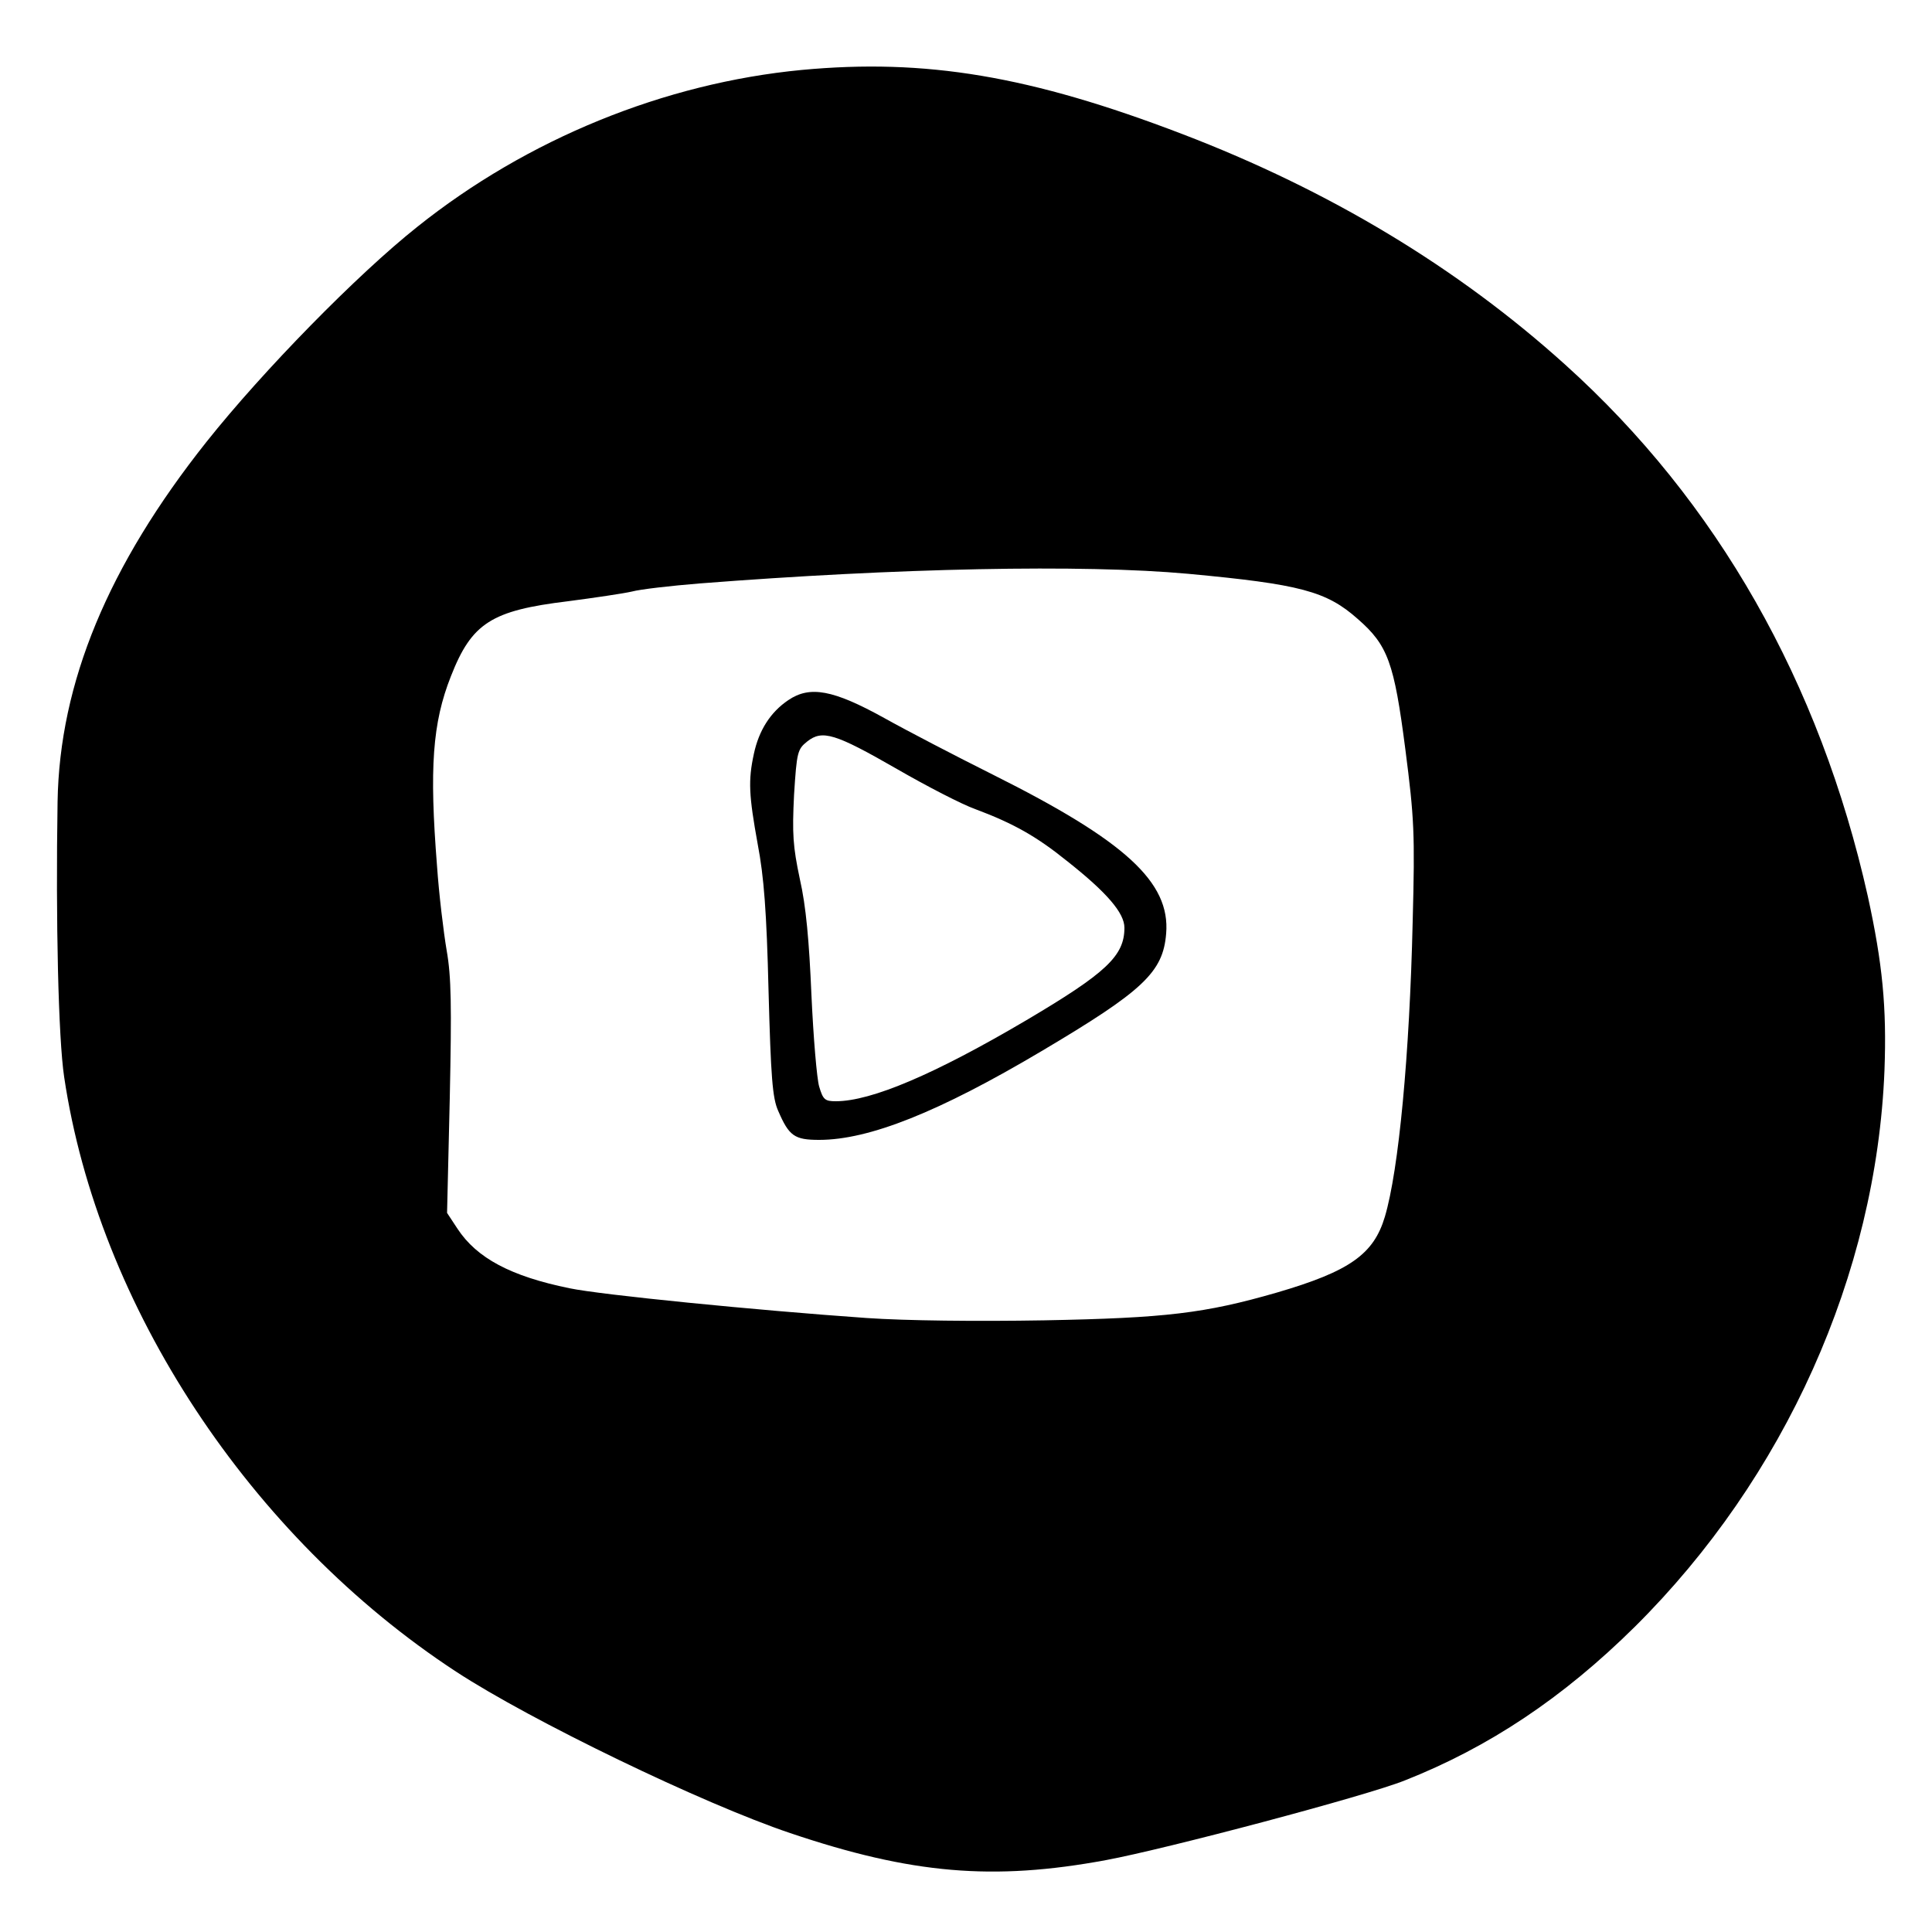 <?xml version="1.0" standalone="no"?>
<!DOCTYPE svg PUBLIC "-//W3C//DTD SVG 20010904//EN"
 "http://www.w3.org/TR/2001/REC-SVG-20010904/DTD/svg10.dtd">
<svg version="1.0" xmlns="http://www.w3.org/2000/svg"
 width="500pt" height="500pt" viewBox="0 0 500 500"
 preserveAspectRatio="xMidYMid meet">

<g transform="translate(0,500) scale(0.1,-0.1)"
fill="#000000" stroke="none">
<path d="M2075 4819 c-356 -34 -711 -179 -995 -406 -155 -123 -399 -372 -546
-557 -254 -320 -380 -623 -385 -931 -5 -308 2 -612 17 -712 88 -593 481 -1190
1014 -1539 194 -127 639 -342 865 -418 314 -106 525 -124 817 -70 156 29 673
166 773 206 218 86 410 214 596 398 388 385 625 912 646 1440 6 163 -5 276
-43 450 -124 554 -390 1022 -783 1376 -279 252 -612 452 -991 597 -394 151
-665 196 -985 166z m1000 -1304 c290 -27 358 -45 439 -117 78 -68 94 -113 123
-337 23 -179 25 -217 19 -446 -8 -345 -36 -643 -72 -764 -29 -97 -91 -141
-279 -196 -187 -54 -288 -66 -602 -72 -177 -3 -358 -1 -460 6 -286 20 -688 60
-769 77 -152 31 -240 78 -290 154 l-27 41 7 297 c5 239 4 314 -8 382 -8 47
-20 146 -25 219 -20 253 -12 370 36 491 54 138 105 170 303 194 69 9 143 20
165 25 22 6 101 15 175 21 512 40 992 50 1265 25z"/>
<path d="M2040 3188 c-46 -31 -76 -78 -89 -139 -15 -69 -13 -107 10 -234 16
-84 23 -174 28 -380 6 -222 10 -277 25 -310 28 -65 42 -75 106 -75 129 0 310
72 576 230 263 156 314 204 322 304 11 133 -106 240 -448 411 -96 48 -223 114
-282 147 -132 73 -192 84 -248 46z m281 -178 c78 -45 169 -92 203 -104 99 -37
159 -71 237 -134 104 -82 149 -135 149 -173 0 -73 -47 -117 -255 -240 -236
-139 -400 -209 -492 -209 -28 0 -33 4 -43 38 -6 20 -15 127 -20 237 -6 140
-14 230 -30 300 -18 85 -20 117 -15 218 7 111 9 118 34 138 39 31 72 21 232
-71z"/>
</g>
</svg>
